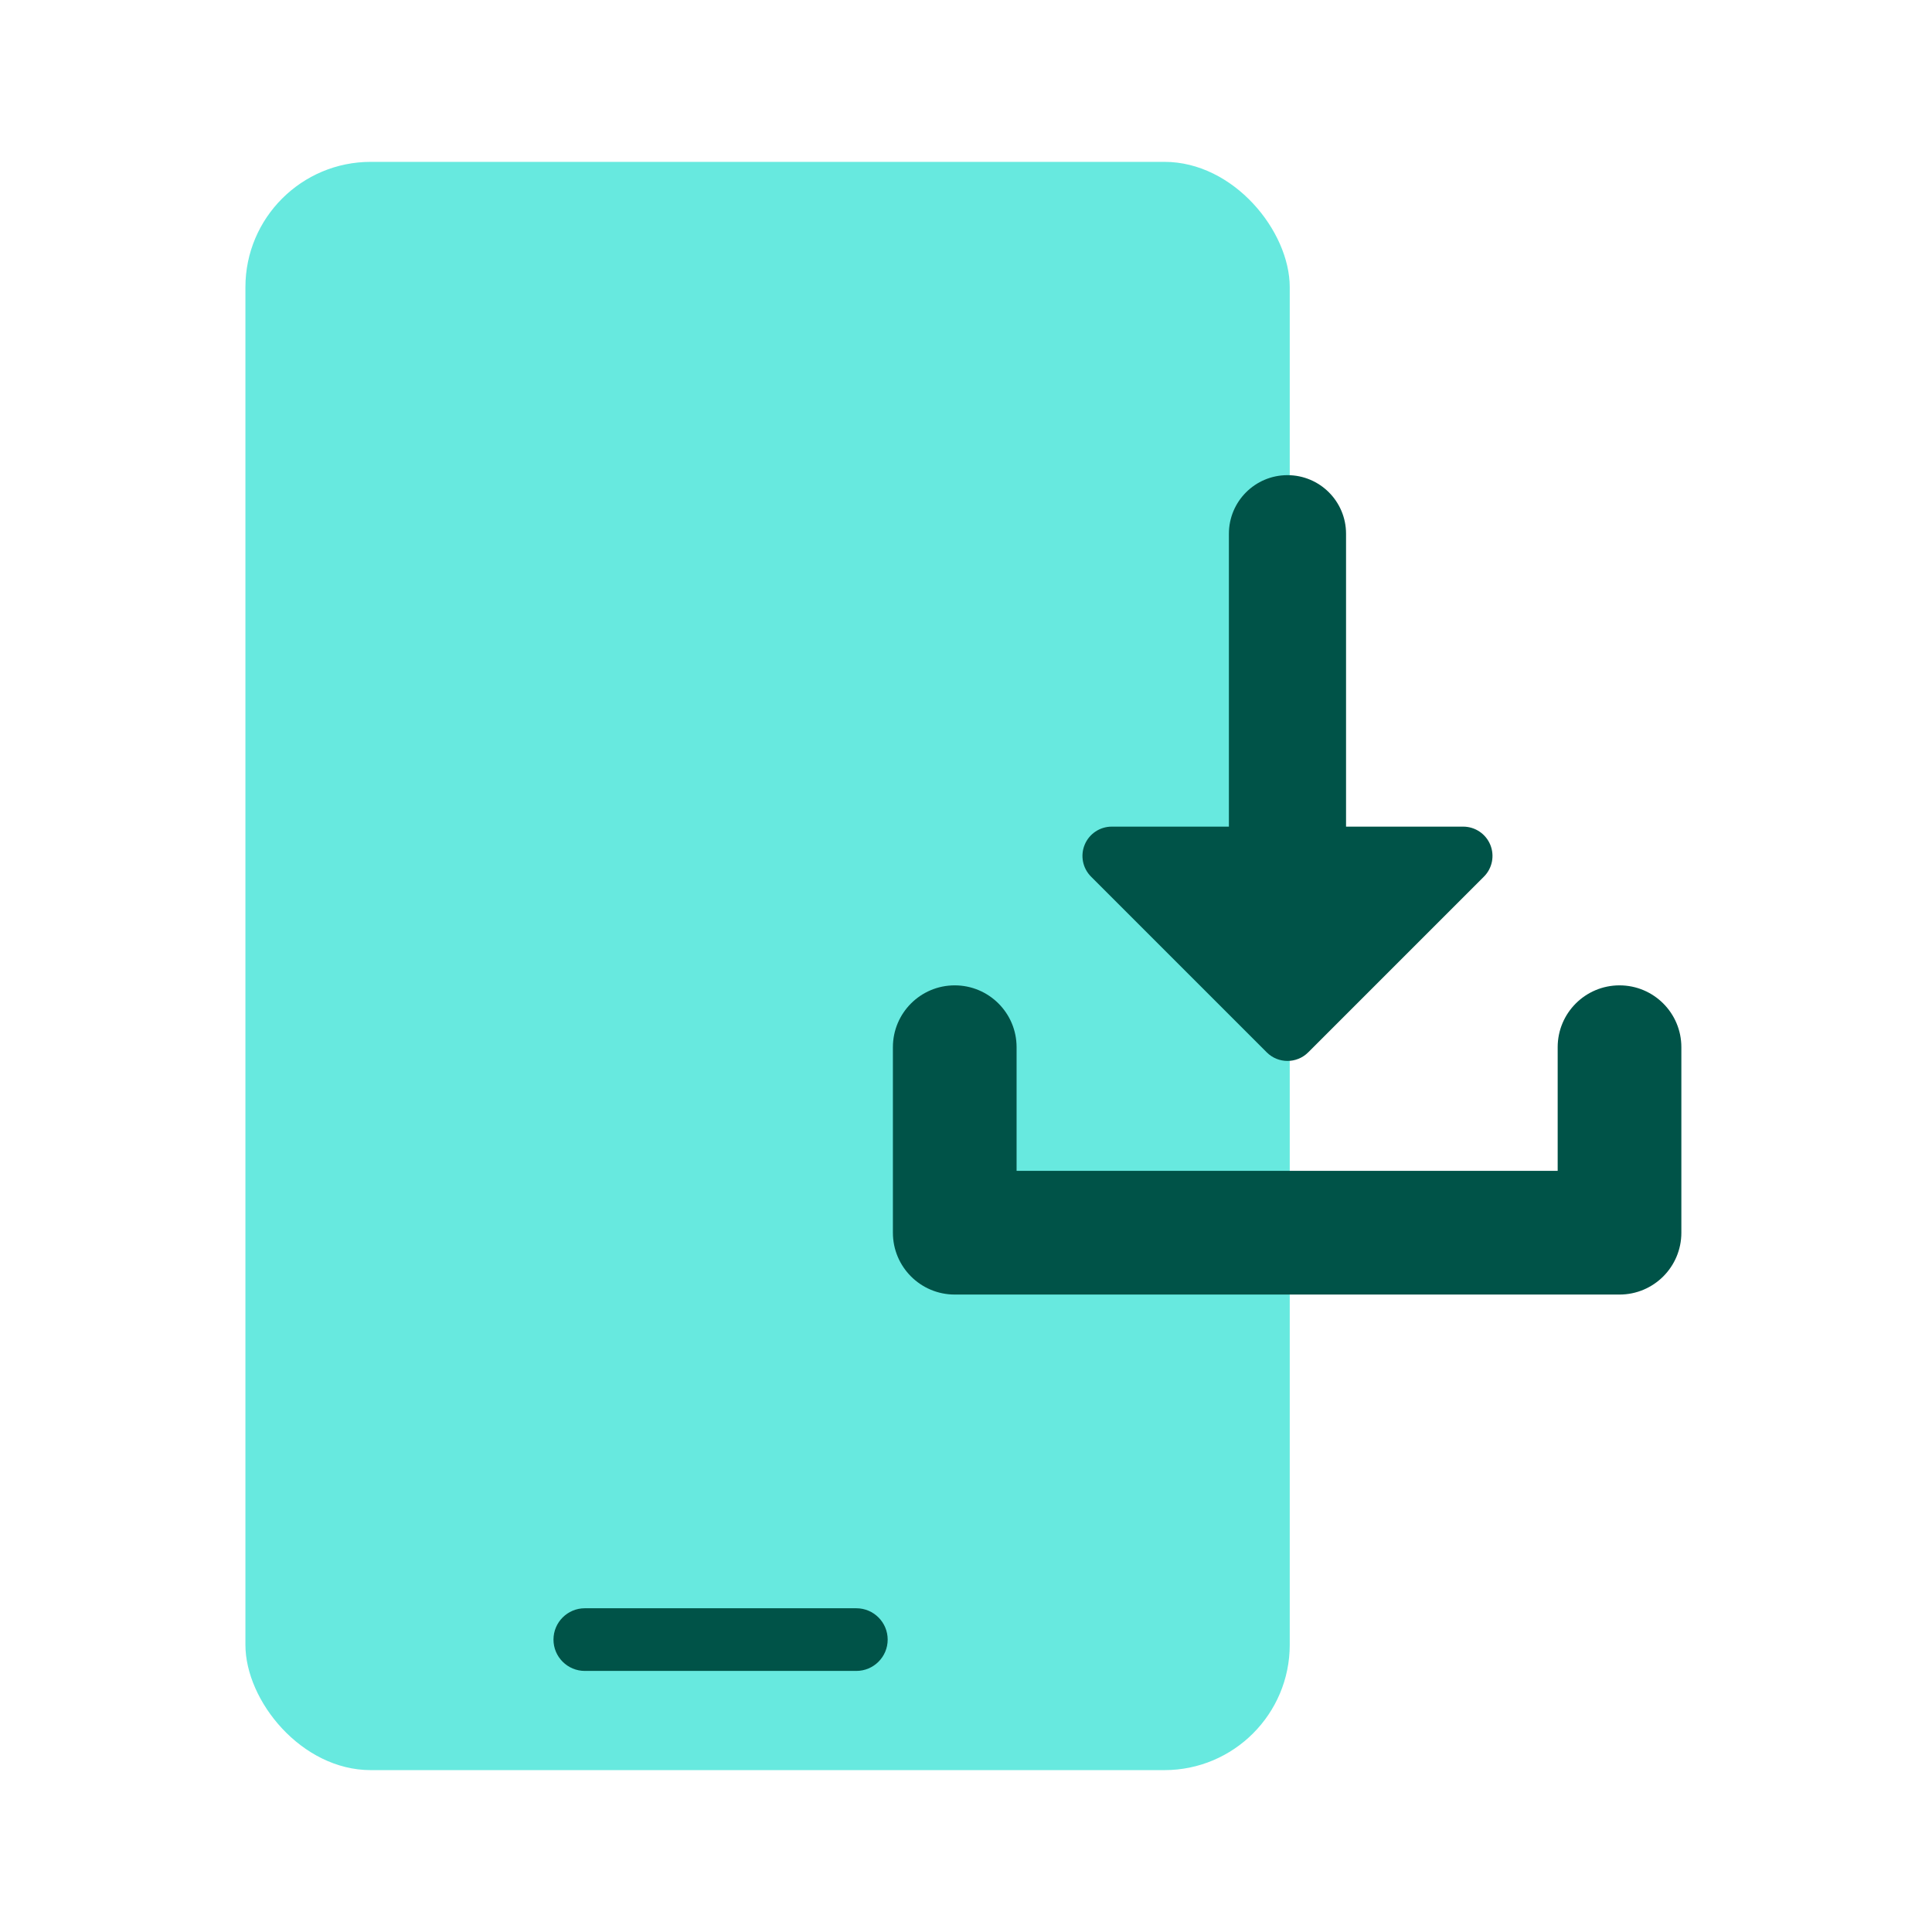 <svg xmlns="http://www.w3.org/2000/svg" width="104" height="104" viewBox="0 0 104 104" fill="none"><rect x="13.211" y="8.713" width="56.216" height="86.573" rx="6.746" fill="#67E9DF"></rect><path d="M31.481 86.573H46.097C47.028 86.573 47.784 87.329 47.784 88.26C47.784 89.19 47.028 89.946 46.097 89.946H31.481C30.55 89.946 29.794 89.19 29.794 88.26C29.794 87.329 30.55 86.573 31.481 86.573Z" fill="#005348"></path><path fill-rule="evenodd" clip-rule="evenodd" d="M51.394 53.042C53.232 53.042 54.723 54.532 54.723 56.37V63.028H83.85V56.37C83.85 54.532 85.341 53.042 87.179 53.042C89.018 53.042 90.508 54.532 90.508 56.37V66.357C90.508 68.196 89.018 69.686 87.179 69.686H51.394C49.555 69.686 48.065 68.196 48.065 66.357V56.37C48.065 54.532 49.555 53.042 51.394 53.042Z" fill="#005348"></path><path fill-rule="evenodd" clip-rule="evenodd" d="M72.458 28.732C72.458 26.99 71.047 25.578 69.305 25.578C67.564 25.578 66.152 26.99 66.152 28.732V44.498H59.846C59.208 44.498 58.633 44.882 58.389 45.471C58.145 46.06 58.28 46.738 58.731 47.189L68.19 56.649C68.806 57.264 69.804 57.264 70.42 56.649L79.88 47.189C80.331 46.738 80.465 46.06 80.221 45.471C79.977 44.882 79.402 44.498 78.765 44.498H72.458V28.732Z" fill="#005348"></path></svg>